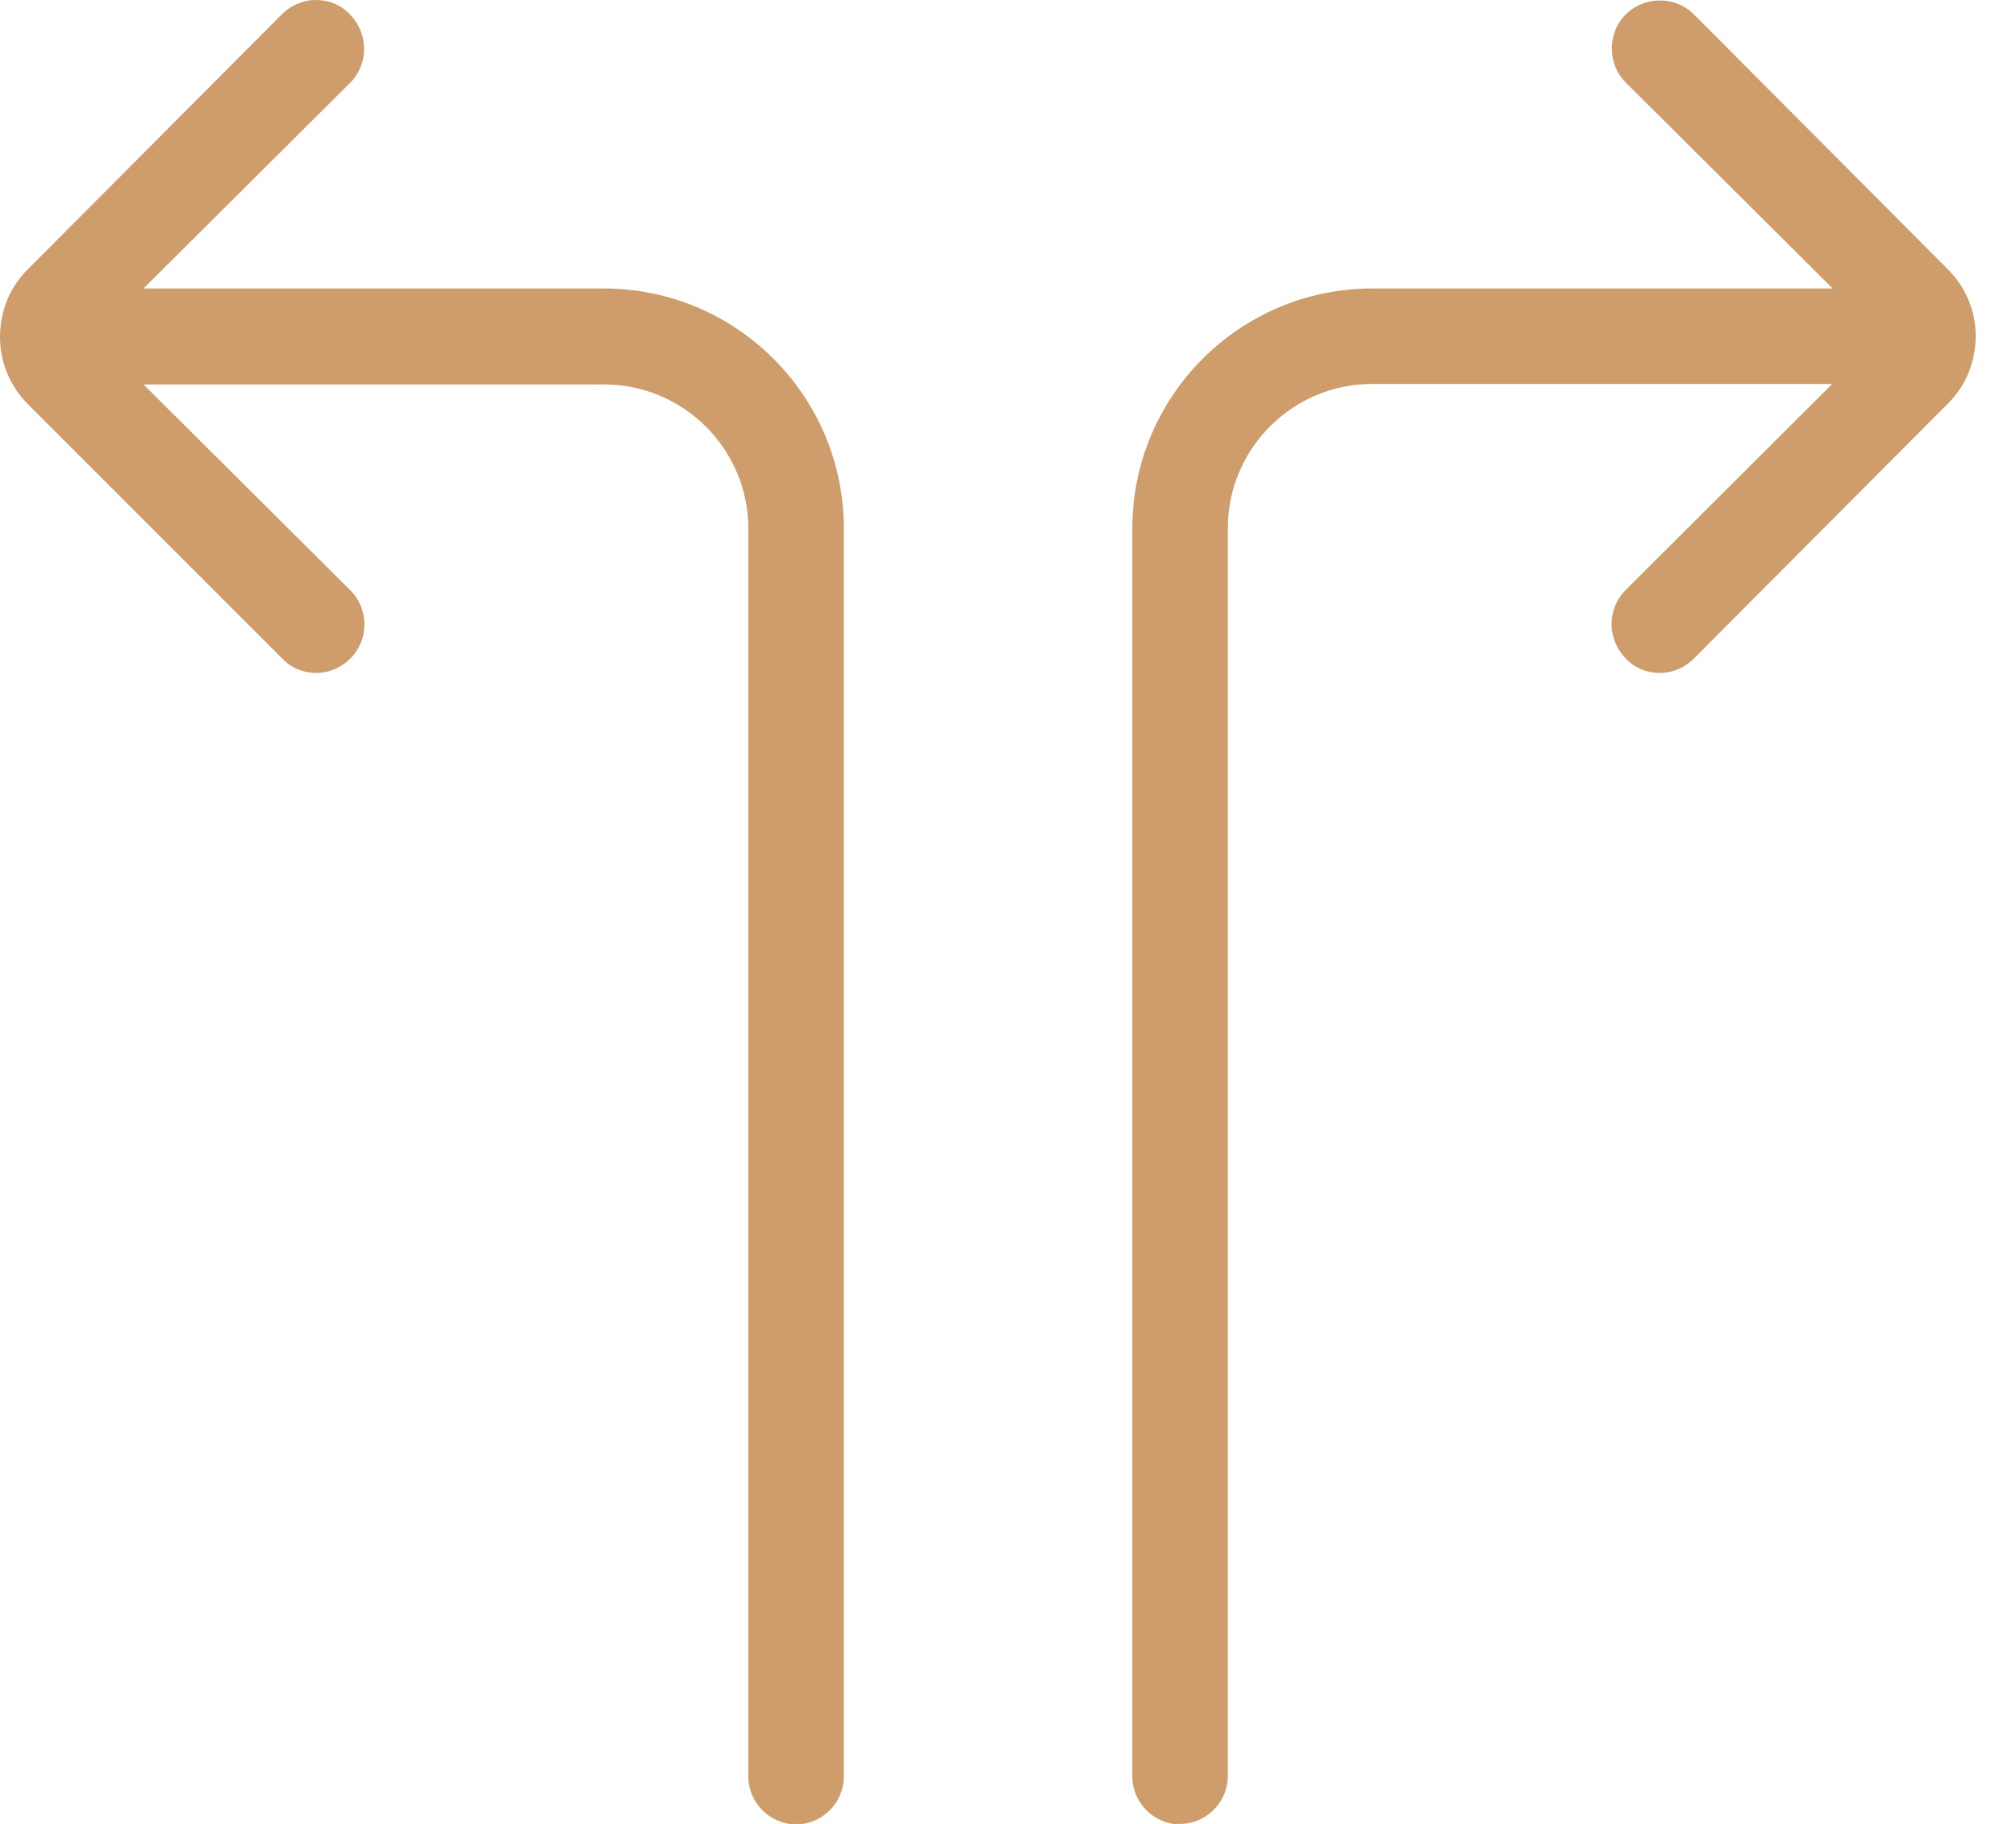 <svg width="42" height="38" viewBox="0 0 42 38" fill="none" xmlns="http://www.w3.org/2000/svg">
<g clip-path="url(#clip0_81_174)">
<path fill-rule="evenodd" clip-rule="evenodd" d="M16.59 38.01C16.04 38.01 15.59 37.56 15.59 37.01V11.01C15.59 9.36 14.24 8.01 12.59 8.01H2.99L7.3 12.3C7.69 12.69 7.69 13.33 7.3 13.72C7.11 13.91 6.86 14.02 6.59 14.02C6.32 14.02 6.07 13.92 5.88 13.72L0.59 8.43C0.21 8.05 0 7.55 0 7.02C0 6.49 0.2 5.99 0.57 5.62L5.87 0.3C6.06 0.11 6.31 0 6.58 0C6.85 0 7.1 0.1 7.28 0.29C7.68 0.69 7.69 1.32 7.3 1.72L2.99 6.01H12.58C15.34 6.01 17.58 8.25 17.58 11.01V37.01C17.58 37.56 17.13 38.01 16.58 38.01H16.59Z" fill="#CE9D6B"/>
<path fill-rule="evenodd" clip-rule="evenodd" d="M24.59 38.01C24.04 38.01 23.59 37.56 23.59 37.01V11.01C23.59 8.25 25.83 6.01 28.59 6.01H38.18L33.87 1.72C33.68 1.53 33.58 1.28 33.58 1.01C33.58 0.74 33.68 0.49 33.87 0.3C34.06 0.11 34.31 0.01 34.58 0.01C34.85 0.01 35.1 0.11 35.29 0.3L40.57 5.6C40.95 5.98 41.16 6.47 41.16 7C41.16 7.53 40.96 8.03 40.59 8.4L35.29 13.72C35.1 13.91 34.85 14.02 34.58 14.02C34.31 14.02 34.06 13.92 33.88 13.73C33.48 13.33 33.47 12.7 33.86 12.3L38.17 8H28.58C26.93 8 25.58 9.35 25.58 11V37C25.58 37.55 25.13 38 24.58 38L24.59 38.01Z" fill="#CE9D6B"/>
</g>
<defs>
<clipPath id="clip0_81_174">
<rect width="41.17" height="38.01" fill="white"/>
</clipPath>
</defs>
</svg>
